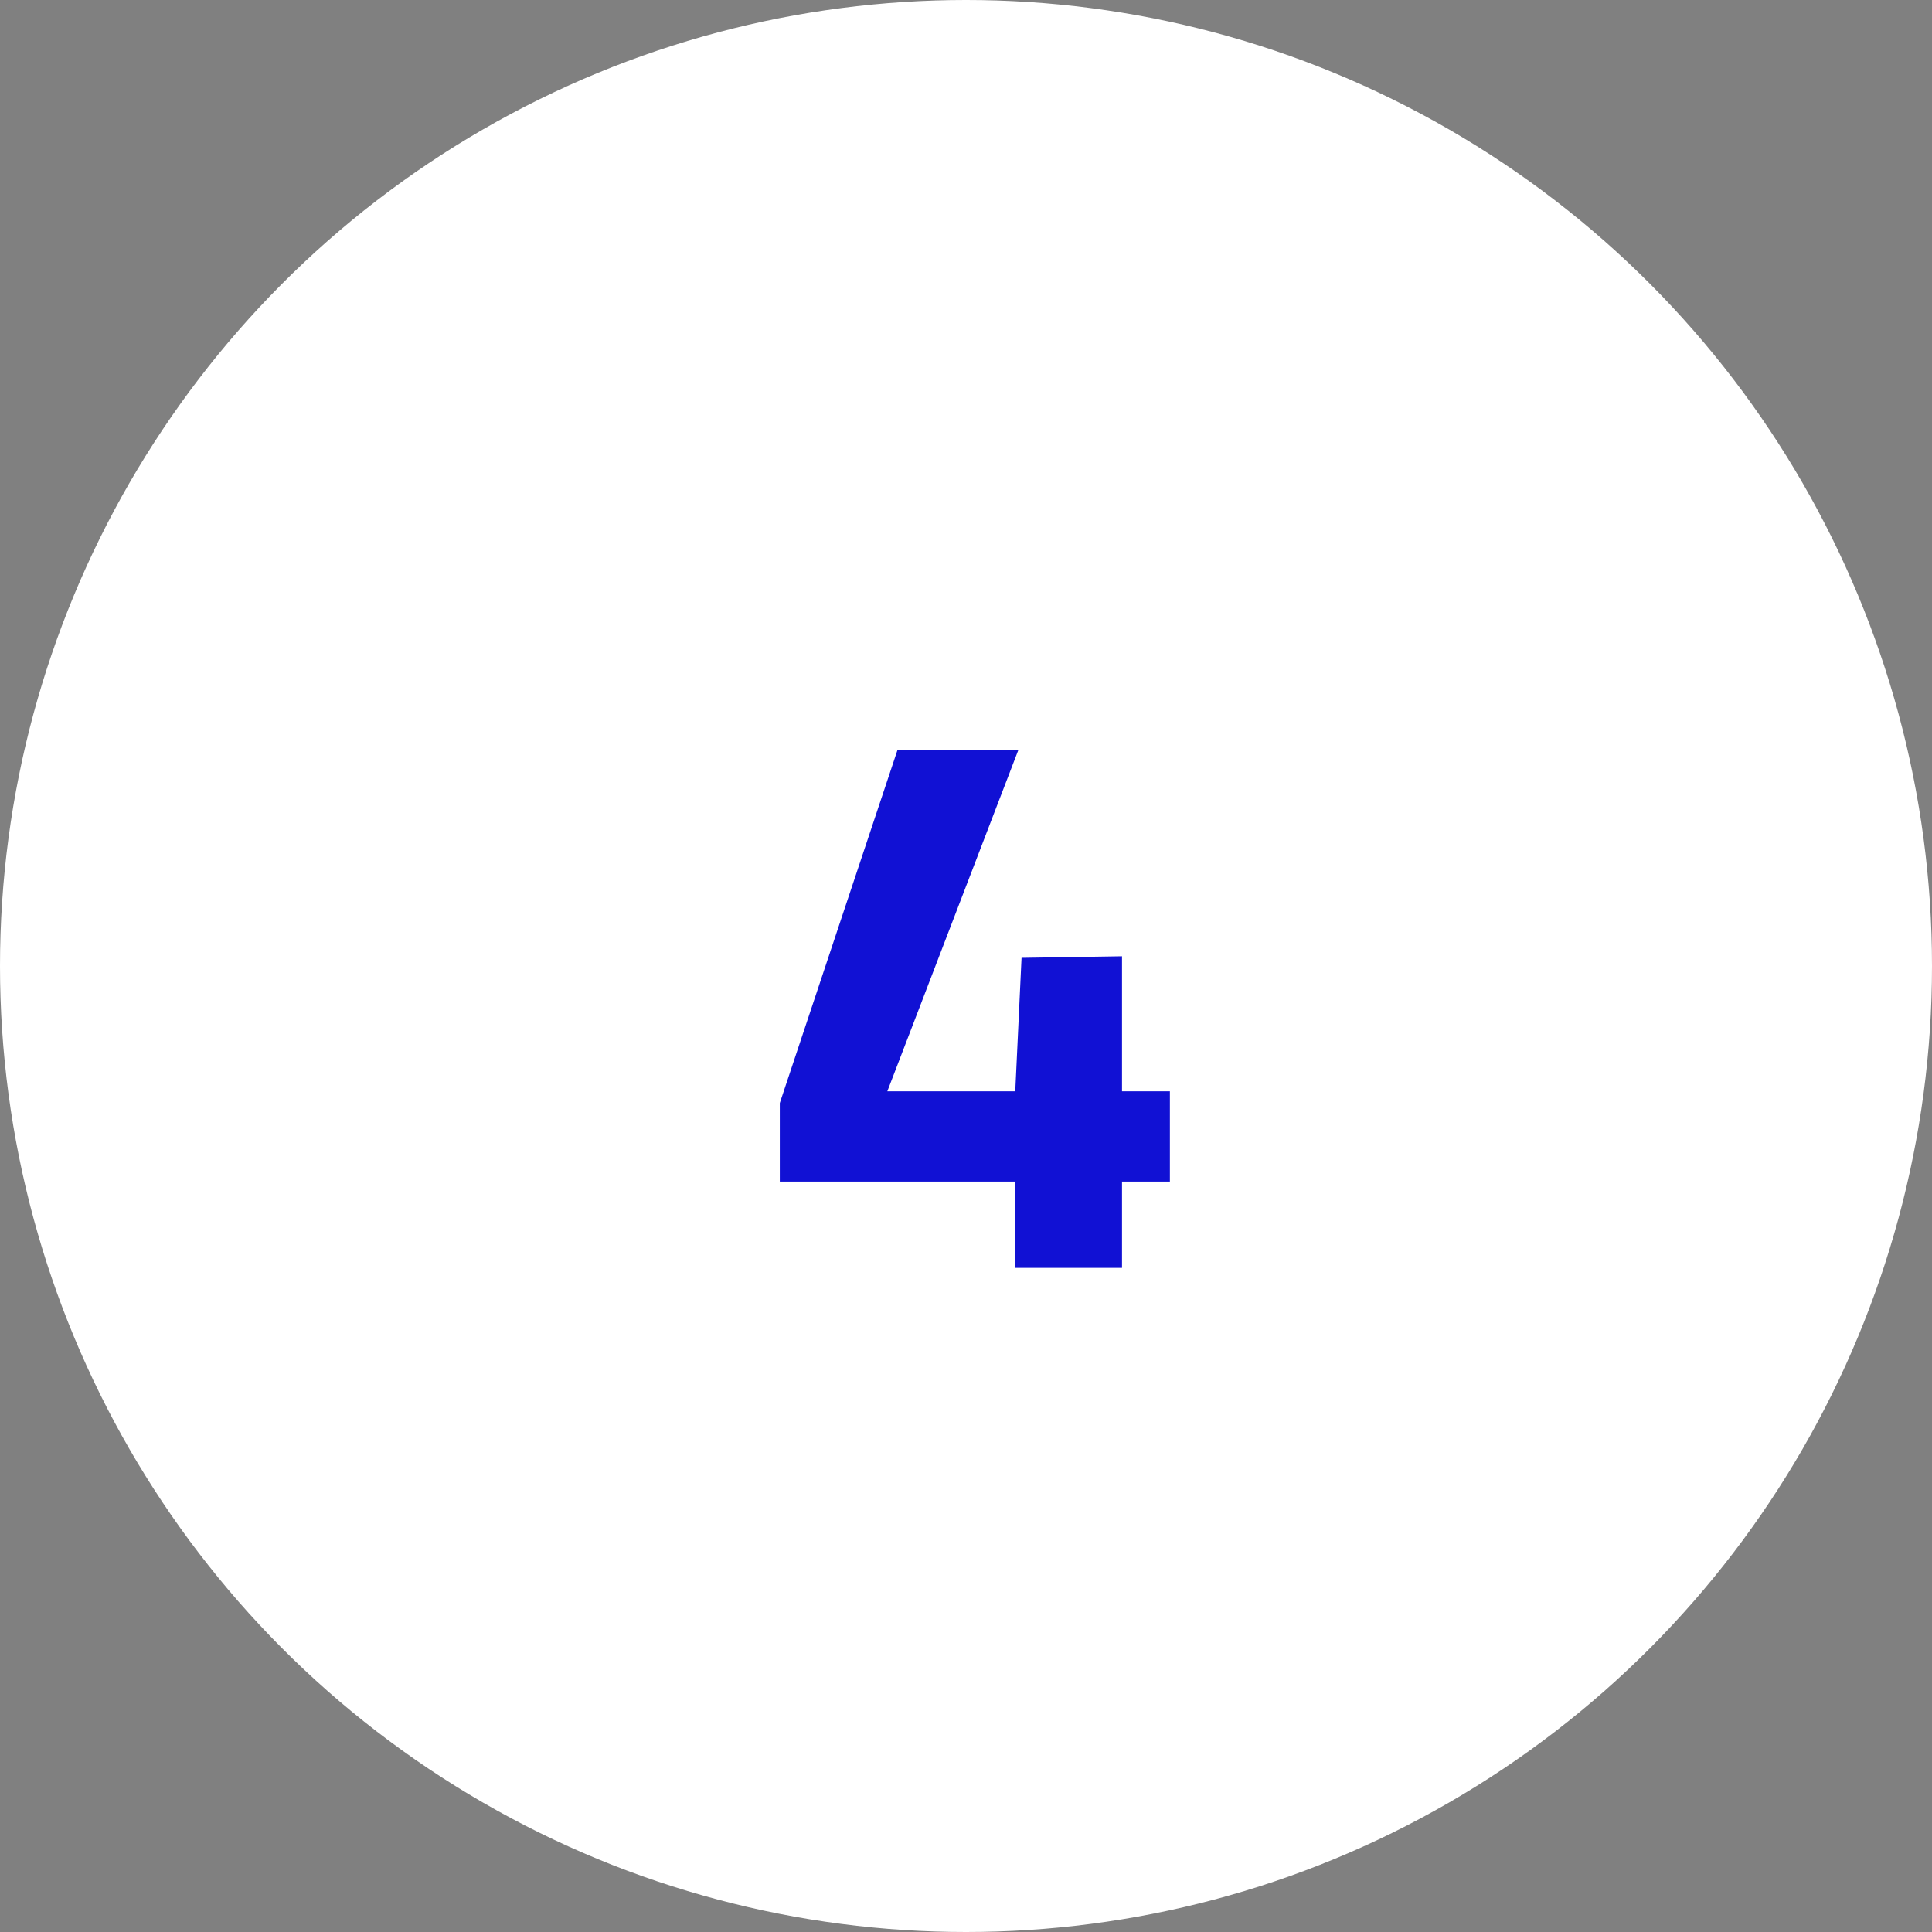 <svg xmlns="http://www.w3.org/2000/svg" fill="none" viewBox="0 0 64 64" height="64" width="64">
<rect x="0" y="0" width="64" height="64" fill="#808080" stroke="none"/>
<circle fill="white" r="32" cy="32" cx="32"></circle>
<path fill="#1111D4" d="M33.632 42V39.14H25.832V36.54L29.732 24.84H33.736L29.394 36.15H33.632L33.84 31.73L37.168 31.678V36.15H38.754V39.14H37.168V42H33.632Z"></path>
</svg>
